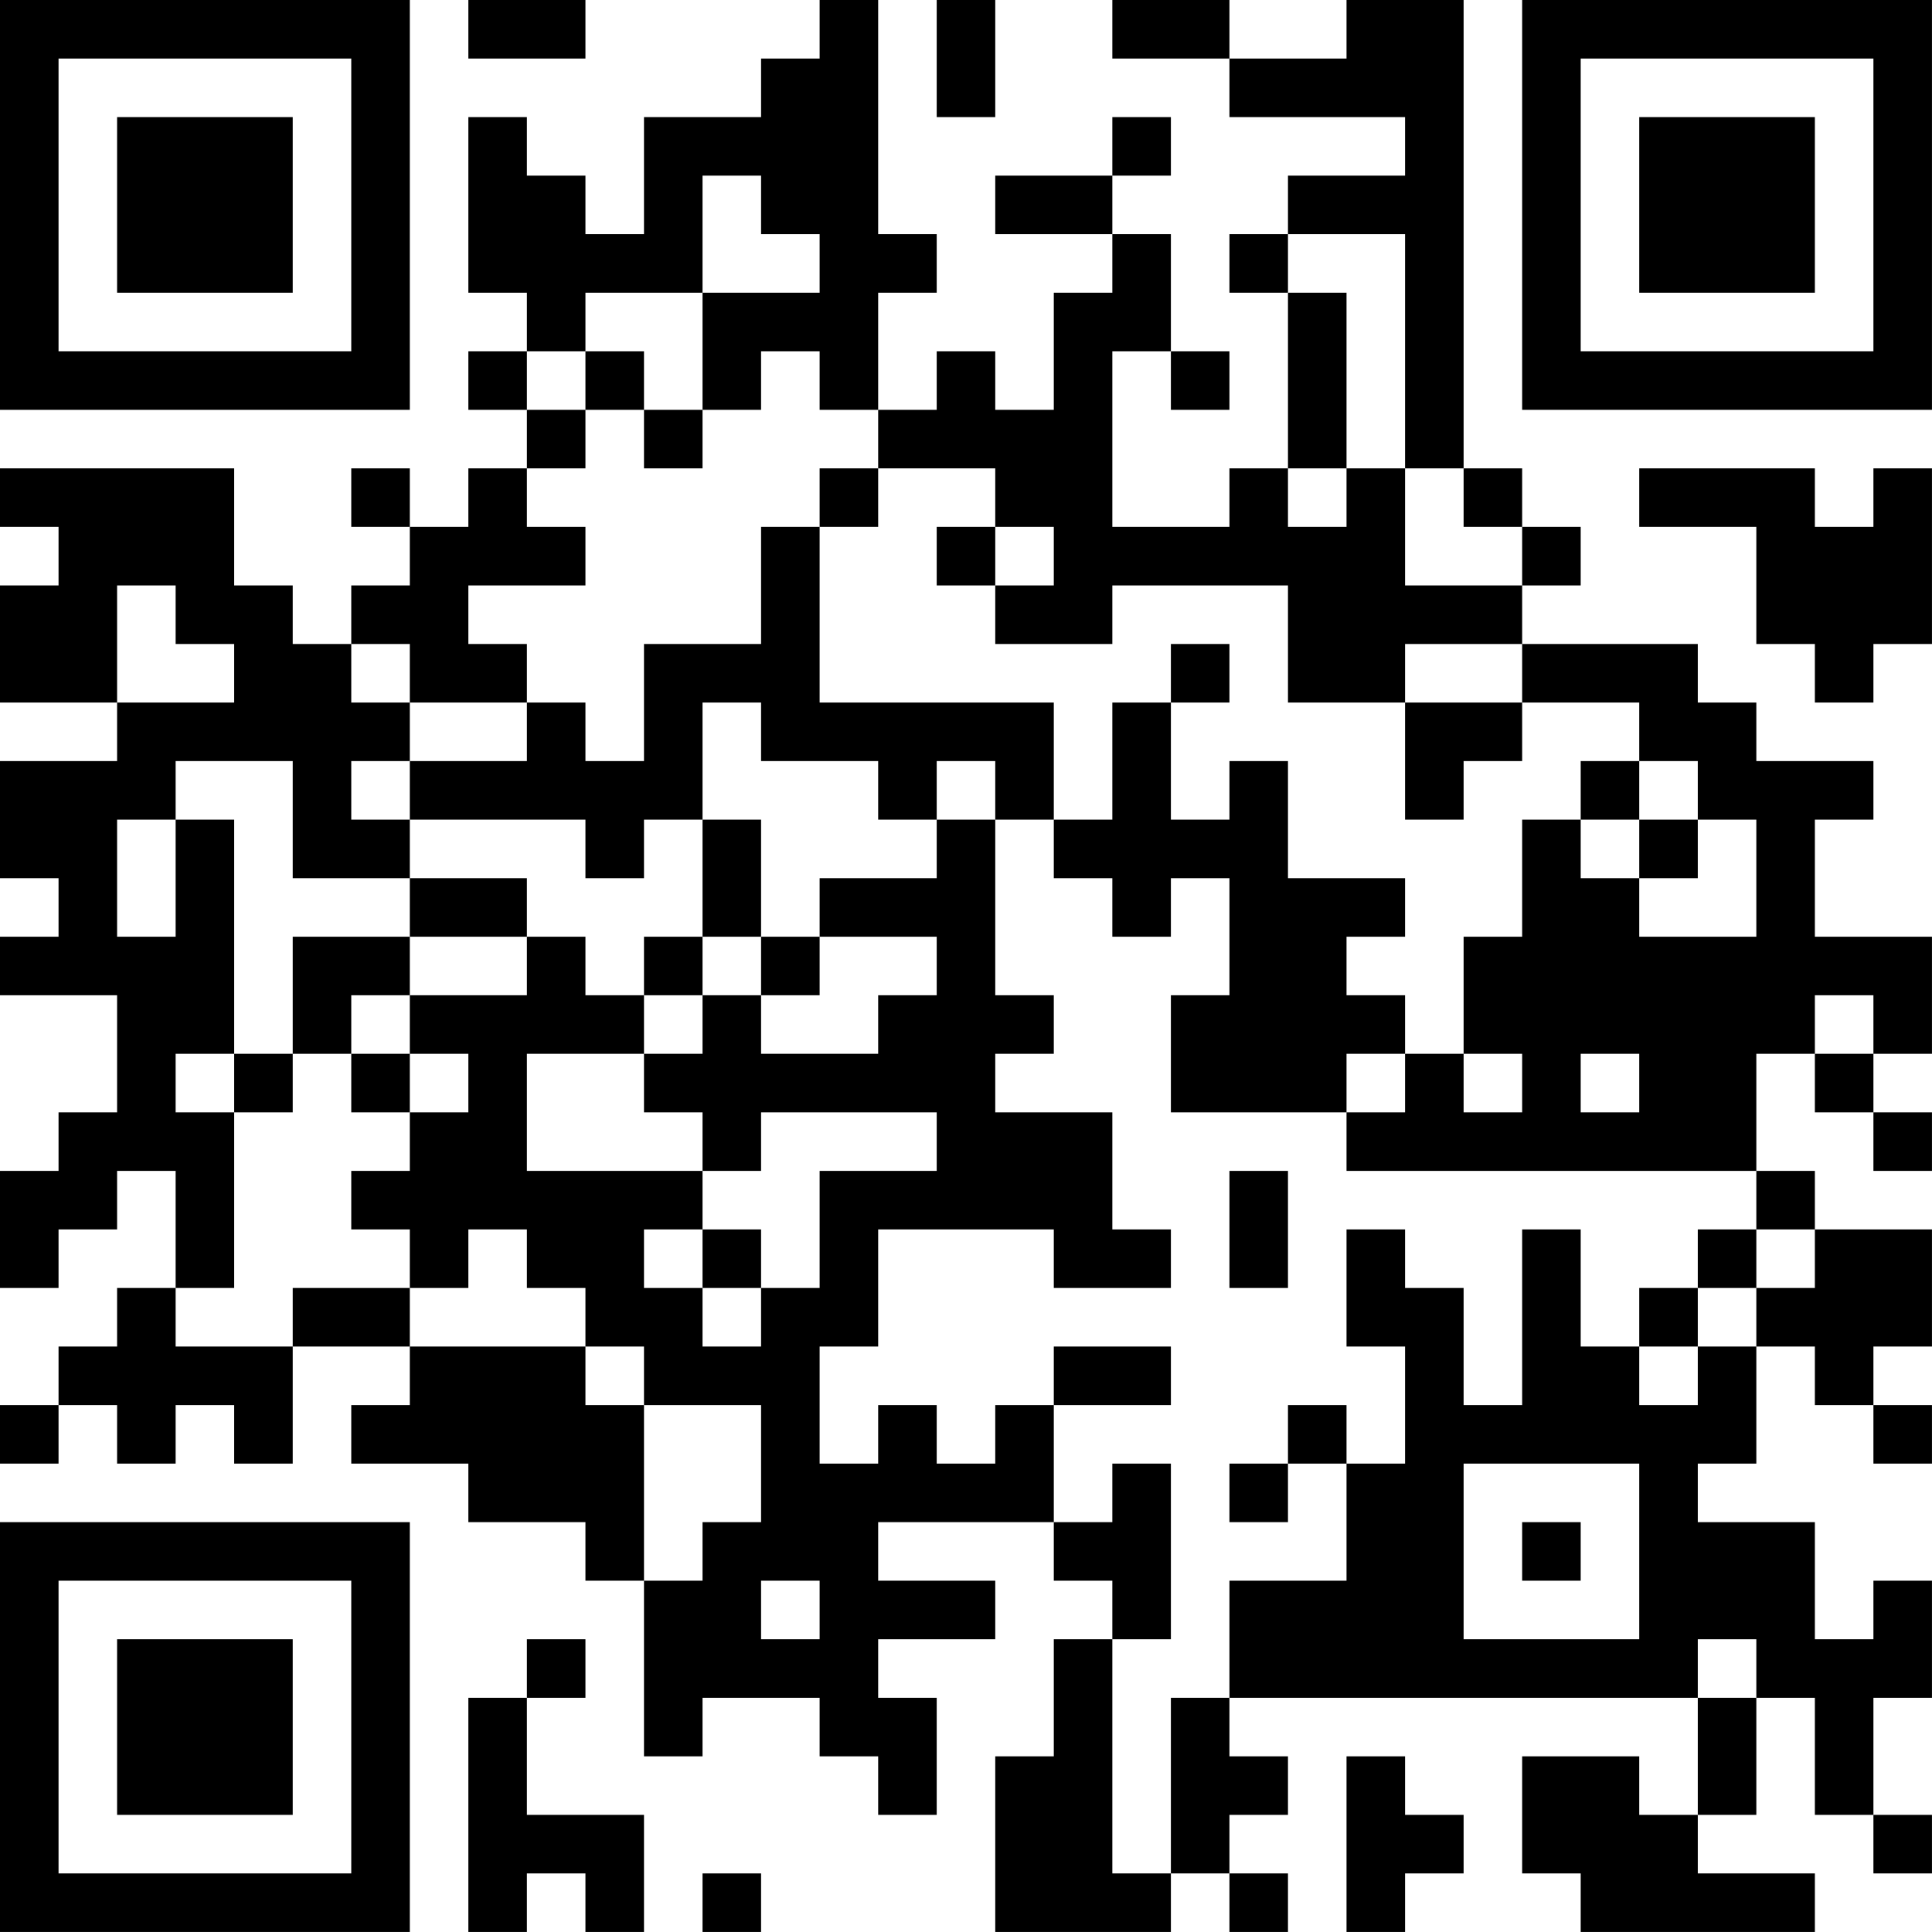 <?xml version="1.0" encoding="UTF-8"?>
<svg xmlns="http://www.w3.org/2000/svg" version="1.1" width="400" height="400" viewBox="0 0 400 400"><rect x="0" y="0" width="400" height="400" fill="#ffffff"/><g transform="scale(12.121)"><g transform="translate(0,0)"><path fill-rule="evenodd" d="M8 0L8 1L10 1L10 0ZM14 0L14 1L13 1L13 2L11 2L11 4L10 4L10 3L9 3L9 2L8 2L8 5L9 5L9 6L8 6L8 7L9 7L9 8L8 8L8 9L7 9L7 8L6 8L6 9L7 9L7 10L6 10L6 11L5 11L5 10L4 10L4 8L0 8L0 9L1 9L1 10L0 10L0 12L2 12L2 13L0 13L0 15L1 15L1 16L0 16L0 17L2 17L2 19L1 19L1 20L0 20L0 22L1 22L1 21L2 21L2 20L3 20L3 22L2 22L2 23L1 23L1 24L0 24L0 25L1 25L1 24L2 24L2 25L3 25L3 24L4 24L4 25L5 25L5 23L7 23L7 24L6 24L6 25L8 25L8 26L10 26L10 27L11 27L11 30L12 30L12 29L14 29L14 30L15 30L15 31L16 31L16 29L15 29L15 28L17 28L17 27L15 27L15 26L18 26L18 27L19 27L19 28L18 28L18 30L17 30L17 33L20 33L20 32L21 32L21 33L22 33L22 32L21 32L21 31L22 31L22 30L21 30L21 29L29 29L29 31L28 31L28 30L26 30L26 32L27 32L27 33L31 33L31 32L29 32L29 31L30 31L30 29L31 29L31 31L32 31L32 32L33 32L33 31L32 31L32 29L33 29L33 27L32 27L32 28L31 28L31 26L29 26L29 25L30 25L30 23L31 23L31 24L32 24L32 25L33 25L33 24L32 24L32 23L33 23L33 21L31 21L31 20L30 20L30 18L31 18L31 19L32 19L32 20L33 20L33 19L32 19L32 18L33 18L33 16L31 16L31 14L32 14L32 13L30 13L30 12L29 12L29 11L26 11L26 10L27 10L27 9L26 9L26 8L25 8L25 0L23 0L23 1L21 1L21 0L19 0L19 1L21 1L21 2L24 2L24 3L22 3L22 4L21 4L21 5L22 5L22 8L21 8L21 9L19 9L19 6L20 6L20 7L21 7L21 6L20 6L20 4L19 4L19 3L20 3L20 2L19 2L19 3L17 3L17 4L19 4L19 5L18 5L18 7L17 7L17 6L16 6L16 7L15 7L15 5L16 5L16 4L15 4L15 0ZM16 0L16 2L17 2L17 0ZM12 3L12 5L10 5L10 6L9 6L9 7L10 7L10 8L9 8L9 9L10 9L10 10L8 10L8 11L9 11L9 12L7 12L7 11L6 11L6 12L7 12L7 13L6 13L6 14L7 14L7 15L5 15L5 13L3 13L3 14L2 14L2 16L3 16L3 14L4 14L4 18L3 18L3 19L4 19L4 22L3 22L3 23L5 23L5 22L7 22L7 23L10 23L10 24L11 24L11 27L12 27L12 26L13 26L13 24L11 24L11 23L10 23L10 22L9 22L9 21L8 21L8 22L7 22L7 21L6 21L6 20L7 20L7 19L8 19L8 18L7 18L7 17L9 17L9 16L10 16L10 17L11 17L11 18L9 18L9 20L12 20L12 21L11 21L11 22L12 22L12 23L13 23L13 22L14 22L14 20L16 20L16 19L13 19L13 20L12 20L12 19L11 19L11 18L12 18L12 17L13 17L13 18L15 18L15 17L16 17L16 16L14 16L14 15L16 15L16 14L17 14L17 17L18 17L18 18L17 18L17 19L19 19L19 21L20 21L20 22L18 22L18 21L15 21L15 23L14 23L14 25L15 25L15 24L16 24L16 25L17 25L17 24L18 24L18 26L19 26L19 25L20 25L20 28L19 28L19 32L20 32L20 29L21 29L21 27L23 27L23 25L24 25L24 23L23 23L23 21L24 21L24 22L25 22L25 24L26 24L26 21L27 21L27 23L28 23L28 24L29 24L29 23L30 23L30 22L31 22L31 21L30 21L30 20L23 20L23 19L24 19L24 18L25 18L25 19L26 19L26 18L25 18L25 16L26 16L26 14L27 14L27 15L28 15L28 16L30 16L30 14L29 14L29 13L28 13L28 12L26 12L26 11L24 11L24 12L22 12L22 10L19 10L19 11L17 11L17 10L18 10L18 9L17 9L17 8L15 8L15 7L14 7L14 6L13 6L13 7L12 7L12 5L14 5L14 4L13 4L13 3ZM22 4L22 5L23 5L23 8L22 8L22 9L23 9L23 8L24 8L24 10L26 10L26 9L25 9L25 8L24 8L24 4ZM10 6L10 7L11 7L11 8L12 8L12 7L11 7L11 6ZM14 8L14 9L13 9L13 11L11 11L11 13L10 13L10 12L9 12L9 13L7 13L7 14L10 14L10 15L11 15L11 14L12 14L12 16L11 16L11 17L12 17L12 16L13 16L13 17L14 17L14 16L13 16L13 14L12 14L12 12L13 12L13 13L15 13L15 14L16 14L16 13L17 13L17 14L18 14L18 15L19 15L19 16L20 16L20 15L21 15L21 17L20 17L20 19L23 19L23 18L24 18L24 17L23 17L23 16L24 16L24 15L22 15L22 13L21 13L21 14L20 14L20 12L21 12L21 11L20 11L20 12L19 12L19 14L18 14L18 12L14 12L14 9L15 9L15 8ZM28 8L28 9L30 9L30 11L31 11L31 12L32 12L32 11L33 11L33 8L32 8L32 9L31 9L31 8ZM16 9L16 10L17 10L17 9ZM2 10L2 12L4 12L4 11L3 11L3 10ZM24 12L24 14L25 14L25 13L26 13L26 12ZM27 13L27 14L28 14L28 15L29 15L29 14L28 14L28 13ZM7 15L7 16L5 16L5 18L4 18L4 19L5 19L5 18L6 18L6 19L7 19L7 18L6 18L6 17L7 17L7 16L9 16L9 15ZM31 17L31 18L32 18L32 17ZM27 18L27 19L28 19L28 18ZM21 20L21 22L22 22L22 20ZM12 21L12 22L13 22L13 21ZM29 21L29 22L28 22L28 23L29 23L29 22L30 22L30 21ZM18 23L18 24L20 24L20 23ZM22 24L22 25L21 25L21 26L22 26L22 25L23 25L23 24ZM25 25L25 28L28 28L28 25ZM26 26L26 27L27 27L27 26ZM13 27L13 28L14 28L14 27ZM9 28L9 29L8 29L8 33L9 33L9 32L10 32L10 33L11 33L11 31L9 31L9 29L10 29L10 28ZM29 28L29 29L30 29L30 28ZM23 30L23 33L24 33L24 32L25 32L25 31L24 31L24 30ZM12 32L12 33L13 33L13 32ZM0 0L0 7L7 7L7 0ZM1 1L1 6L6 6L6 1ZM2 2L2 5L5 5L5 2ZM26 0L26 7L33 7L33 0ZM27 1L27 6L32 6L32 1ZM28 2L28 5L31 5L31 2ZM0 26L0 33L7 33L7 26ZM1 27L1 32L6 32L6 27ZM2 28L2 31L5 31L5 28Z" fill="#000000"/></g></g></svg>
